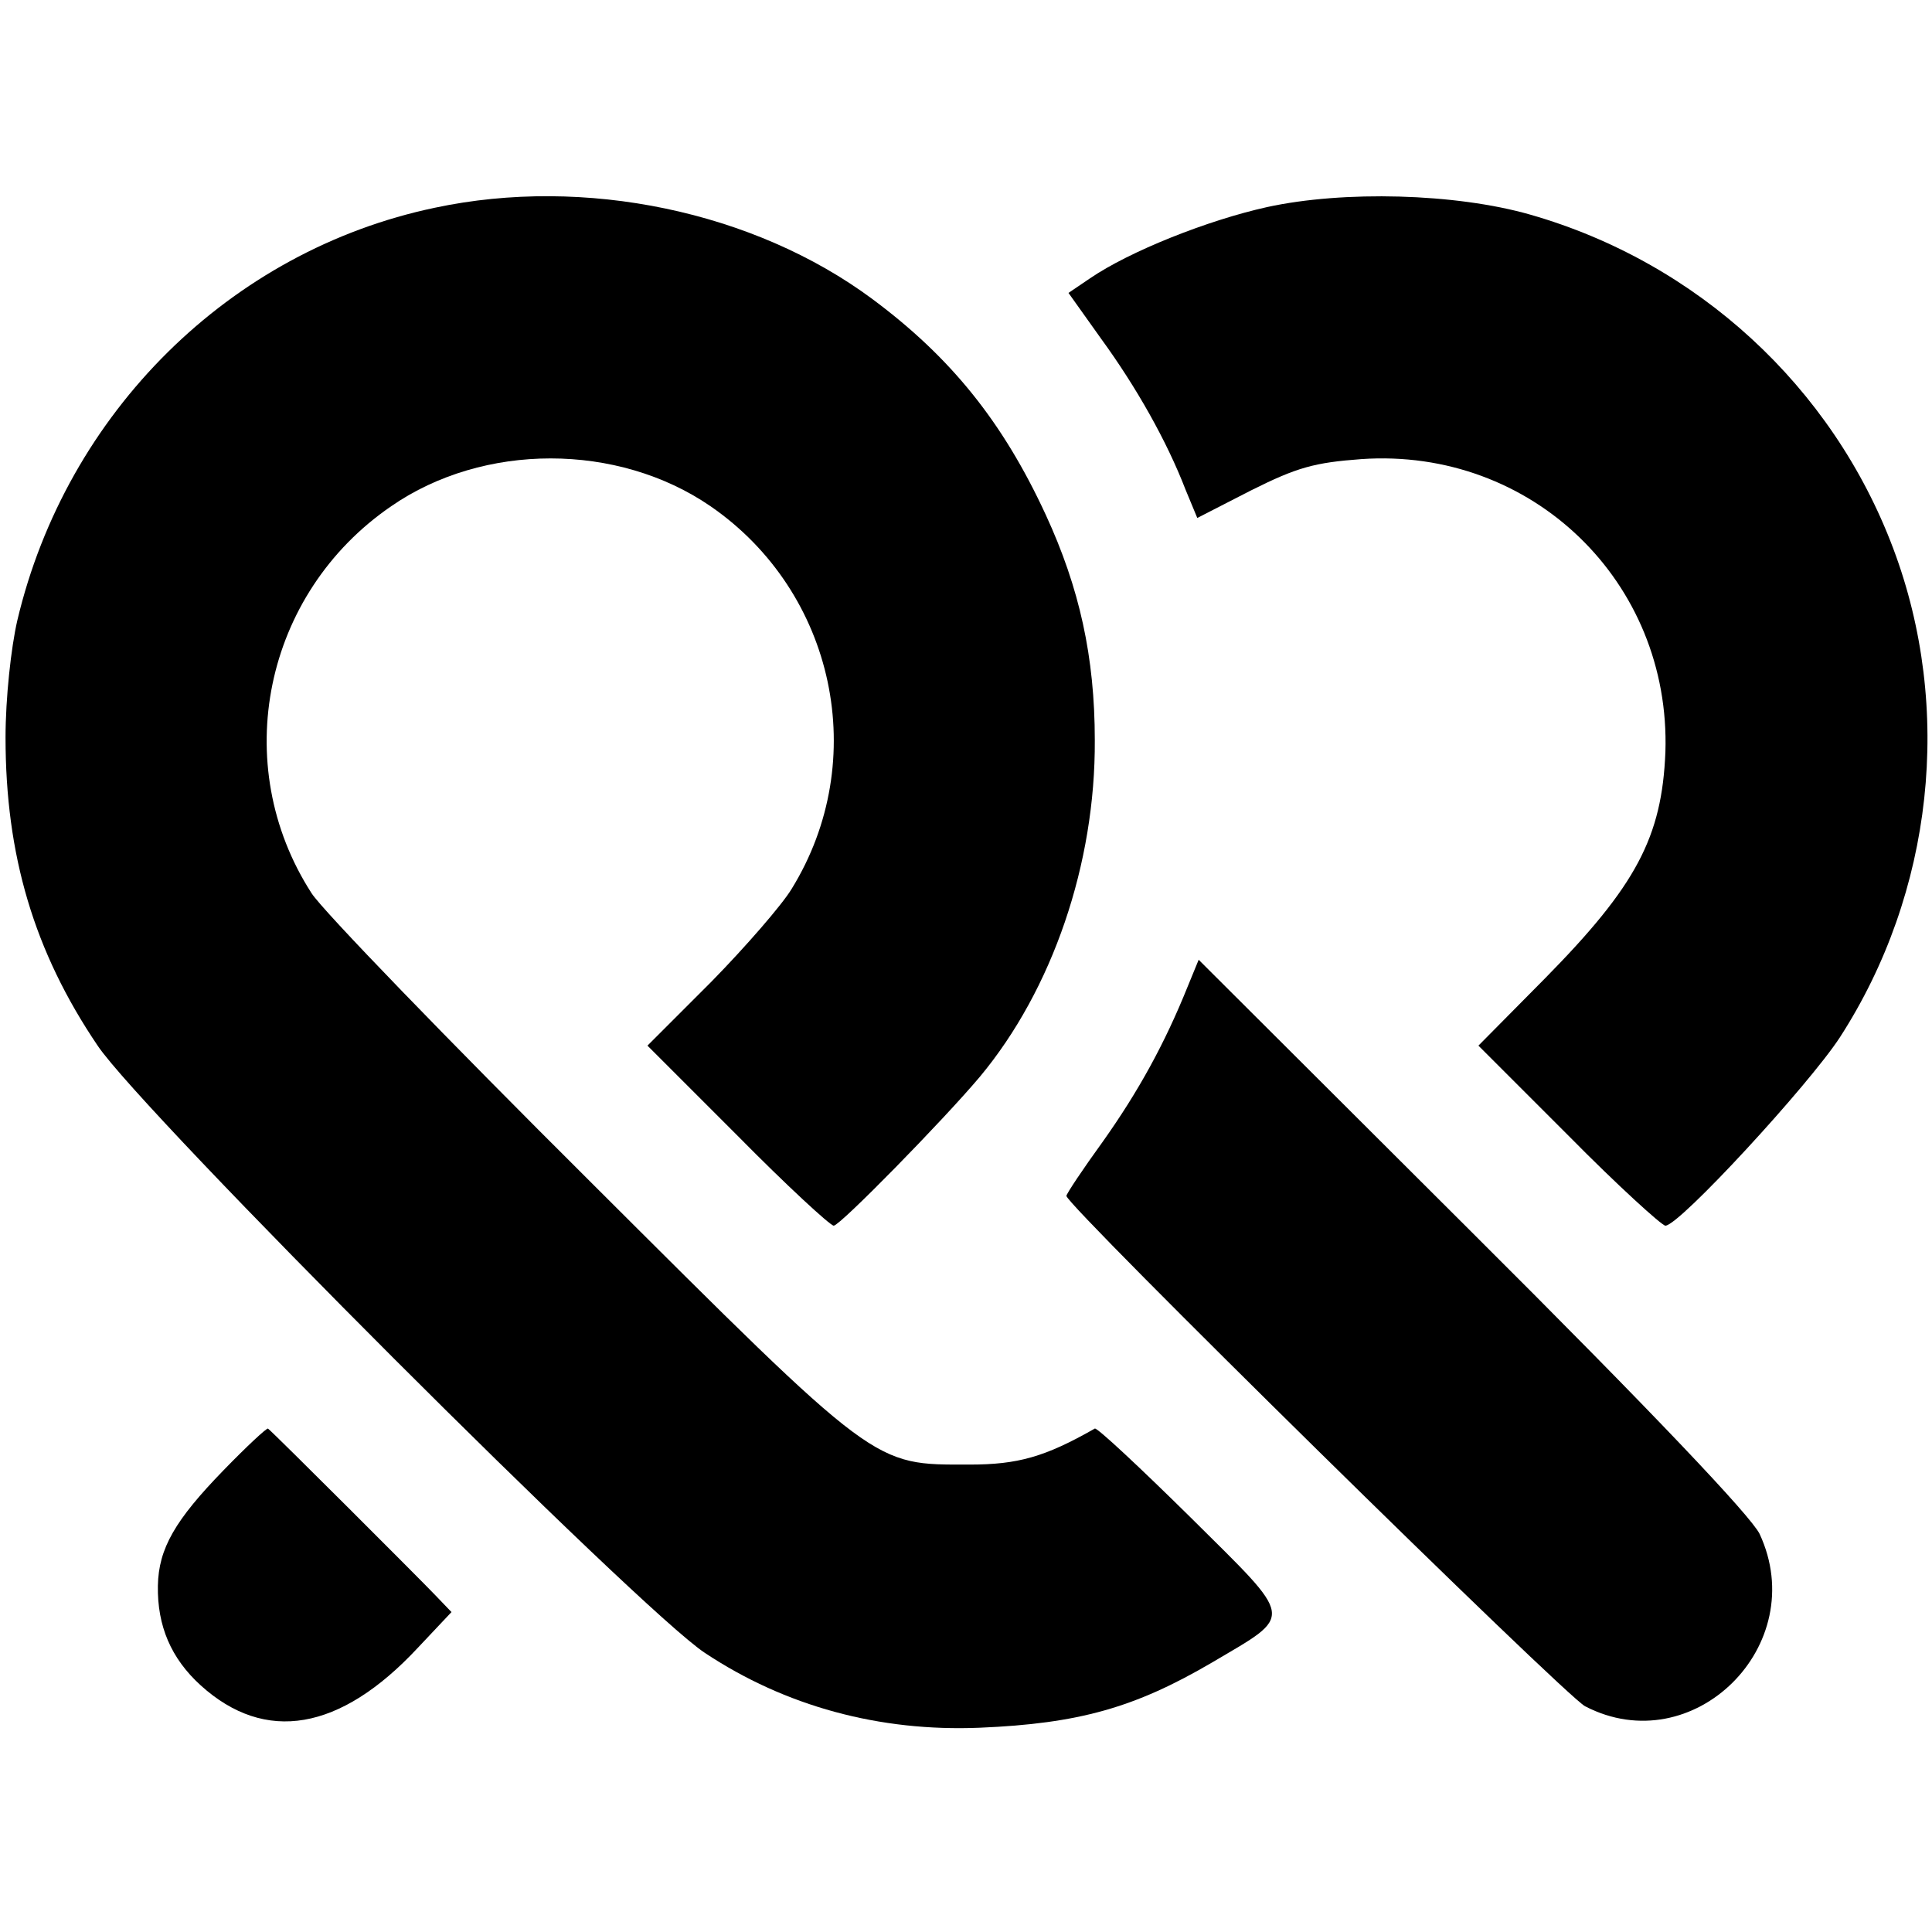 <?xml version="1.0" standalone="no"?>
<!DOCTYPE svg PUBLIC "-//W3C//DTD SVG 20010904//EN"
 "http://www.w3.org/TR/2001/REC-SVG-20010904/DTD/svg10.dtd">
<svg version="1.0" xmlns="http://www.w3.org/2000/svg"
 width="279pt" height="279pt" viewBox="0 0 279 279"
 preserveAspectRatio="xMidYMid meet">
<g transform="translate(0,279) scale(0.1,-0.1)"
fill="#000000" stroke="none">
<path d="M628 2490 c-296 -62 -532 -296 -603 -596 -9 -39 -17 -112 -17 -169 0
-170 41 -309 133 -445 65 -97 784 -816 877 -877 116 -77 252 -114 397 -108
143 6 224 29 335 94 120 71 121 59 -31 210 -73 72 -135 130 -138 128 -72 -41
-111 -52 -181 -52 -140 0 -130 -8 -548 409 -205 204 -386 391 -402 416 -120
186 -69 433 115 559 133 92 327 92 461 0 180 -124 232 -367 117 -553 -14 -23
-66 -83 -116 -134 l-92 -92 130 -130 c71 -72 134 -130 139 -130 9 0 158 152
211 215 105 126 167 308 166 486 0 120 -22 220 -71 326 -62 134 -137 227 -250
311 -171 127 -416 178 -632 132z"/>
<path d="M1830 2491 c-86 -19 -199 -64 -256 -103 l-31 -21 47 -66 c51 -70 95
-148 122 -218 l17 -41 78 40 c66 33 91 40 159 45 246 17 447 -177 439 -423 -5
-123 -42 -193 -174 -327 l-96 -97 130 -130 c71 -72 135 -130 140 -130 20 0
207 203 252 272 135 209 164 475 77 706 -88 234 -283 413 -524 482 -108 31
-270 35 -380 11z"/>
<path d="M1715 1365 c-33 -82 -71 -151 -122 -223 -29 -40 -53 -76 -53 -79 0
-14 720 -722 749 -737 156 -81 327 88 252 249 -13 26 -153 174 -415 435 l-395
394 -16 -39z"/>
<path d="M323 667 c-70 -72 -94 -113 -95 -167 -1 -58 19 -105 62 -144 93 -84
201 -66 313 54 l49 52 -24 25 c-19 20 -232 233 -241 240 -2 1 -31 -26 -64 -60z"/>
</g>
</svg>
